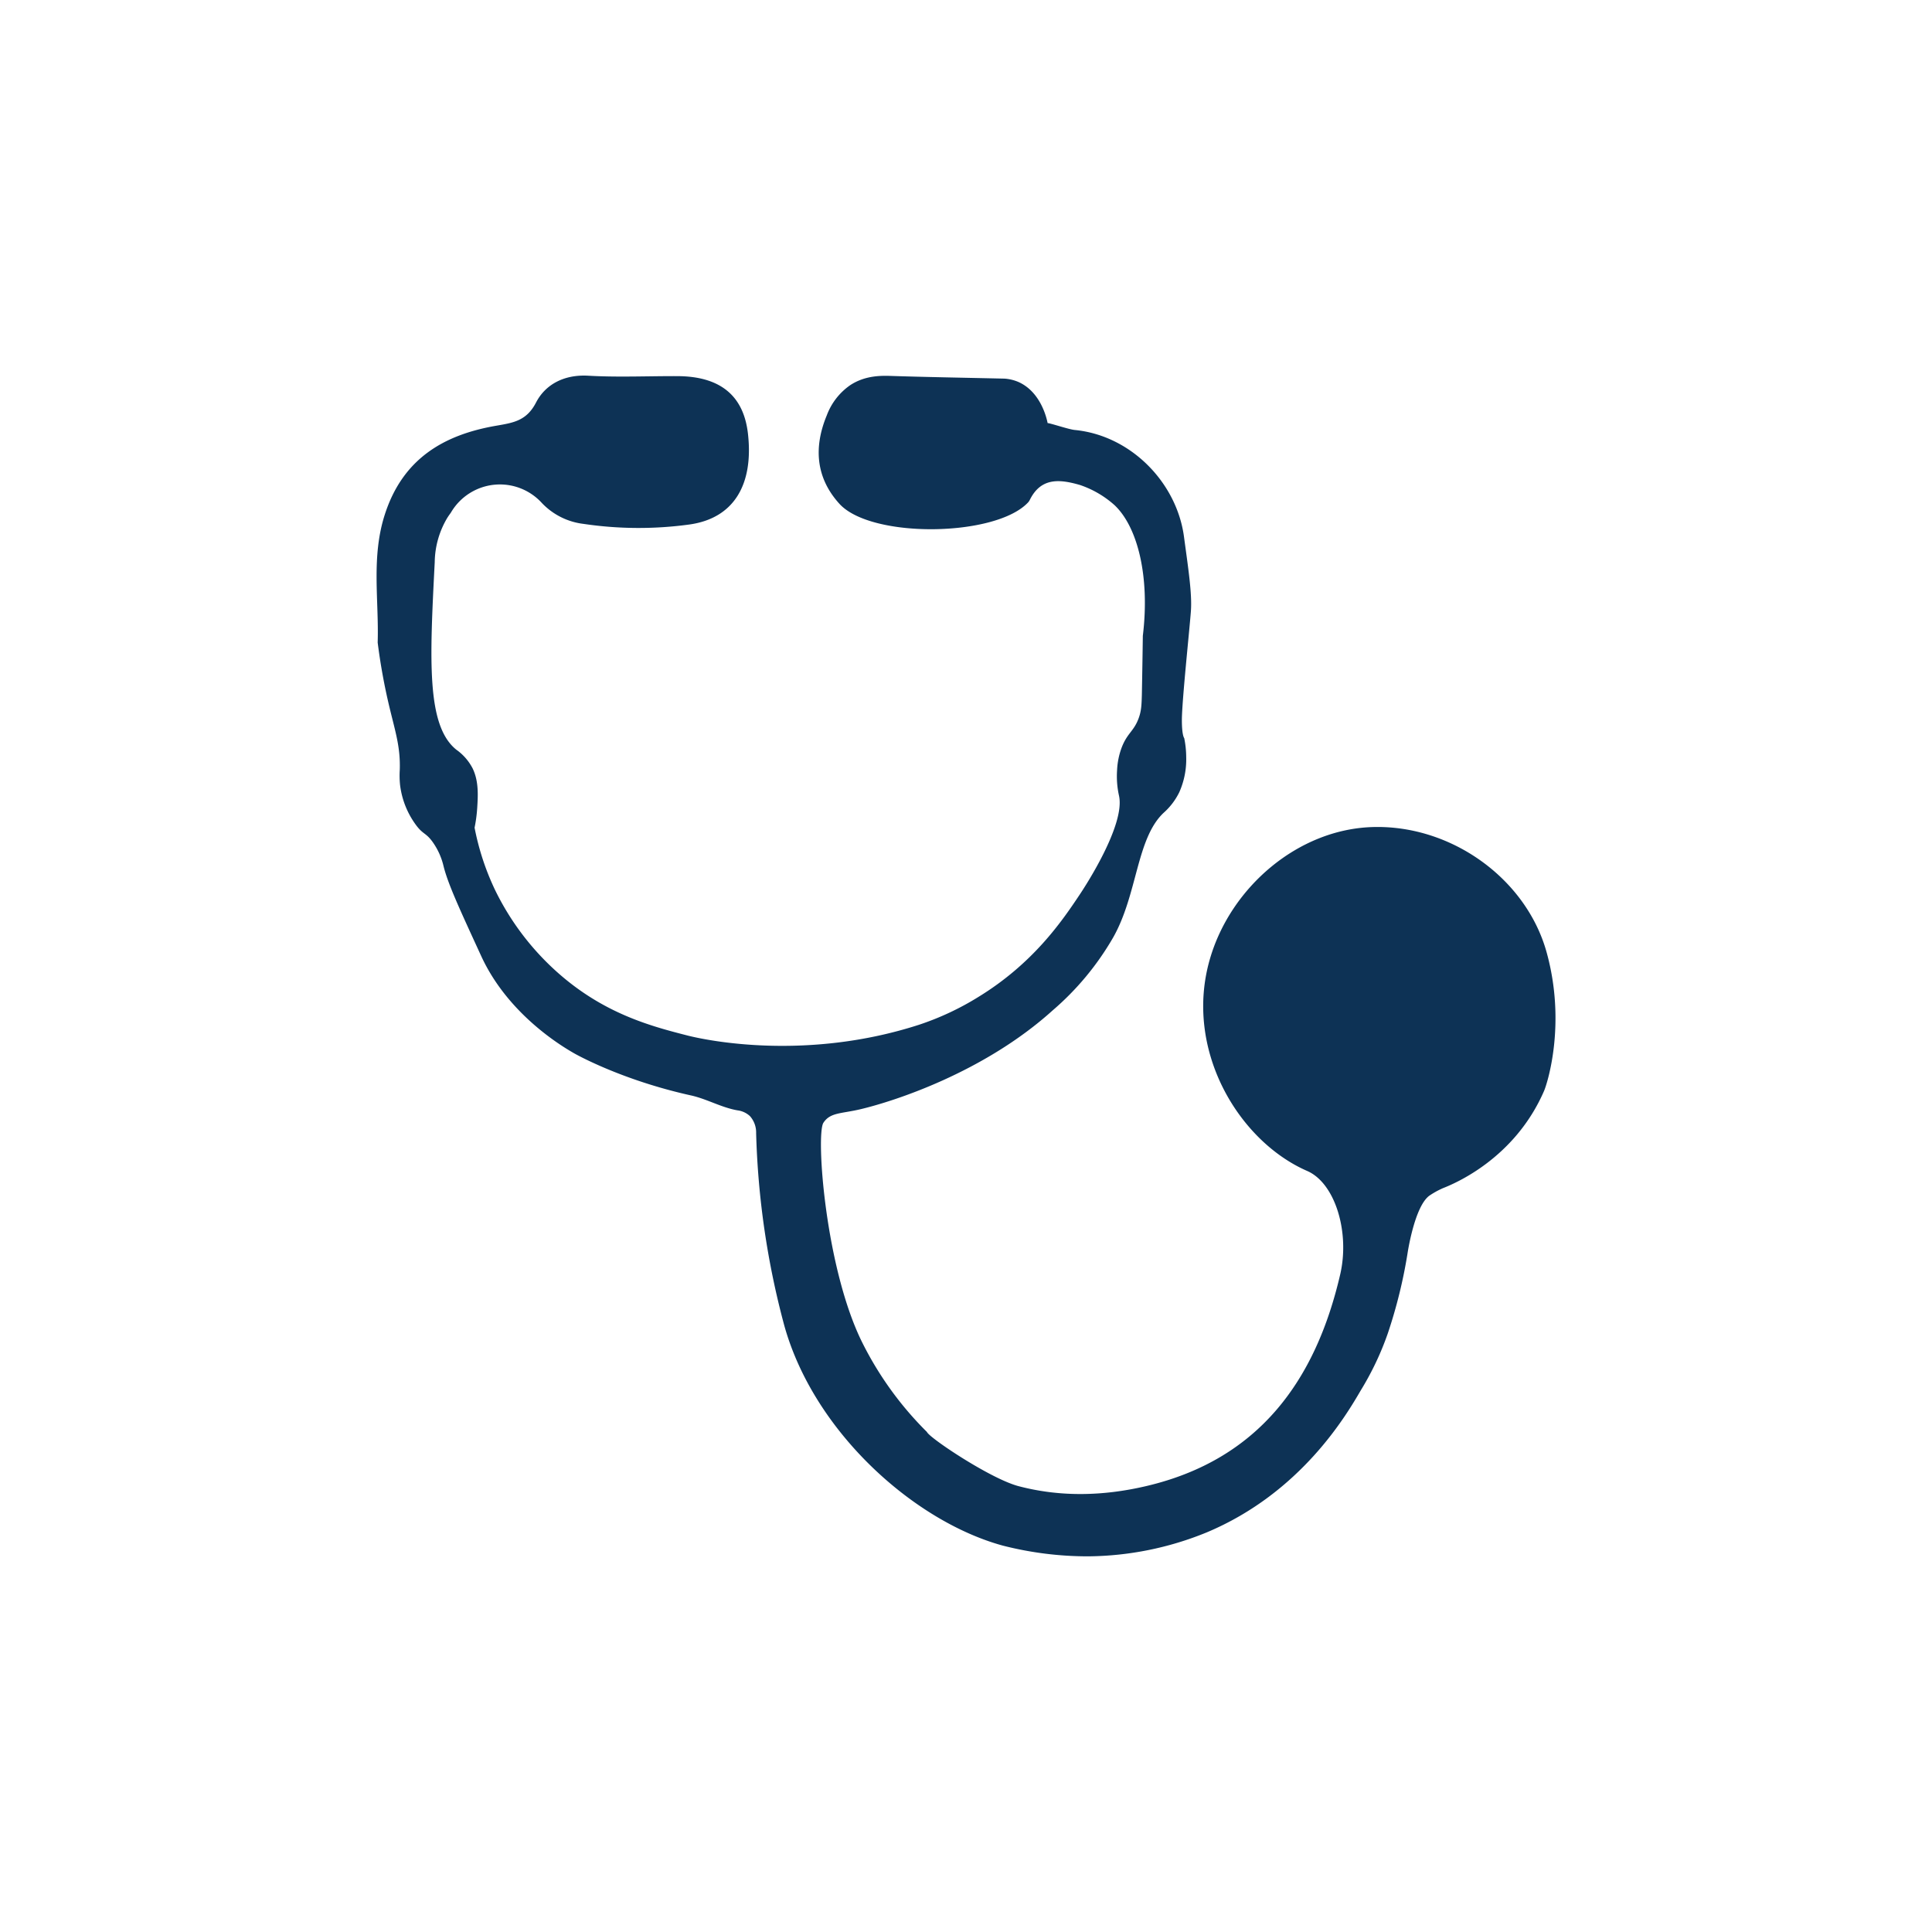 <svg id="Layer_1" data-name="Layer 1" xmlns="http://www.w3.org/2000/svg" width="8in" height="8in" viewBox="0 0 576 576"><defs><style>.cls-1{fill:#0d3255;}</style></defs><path class="cls-1" d="M276.35,426.92c.69,1.74,18.93,13.95,27.33,16.16,12.22,3.21,25,3.06,38.2-.06,33.29-7.86,50.33-31.27,57.69-63.1,2.9-12.58-1.51-27.18-9.84-30.81-20.48-8.92-36.88-36.2-29-63.24,6.18-21.33,26.26-38.71,48.65-39.3,23.46-.62,45.67,15.49,51.72,37.34,5.92,21.35.2,39.12-.76,41.33-8.75,20.17-26.66,27.64-30.16,29,0,0-.73.32-1.58.76a26.79,26.79,0,0,0-2.33,1.39c-4.57,3.09-6.65,17.4-6.65,17.4a148.15,148.15,0,0,1-5.87,23.76,87.39,87.39,0,0,1-8,16.88c-4.36,7.47-17.84,30.63-46,42.44A95.22,95.22,0,0,1,324.4,464,102.39,102.39,0,0,1,299,460.81c-26.43-7.2-56.37-33.89-65.19-65.67a246.11,246.11,0,0,1-8.38-57.29,7.32,7.32,0,0,0-1.85-5.1,6.66,6.66,0,0,0-3.68-1.71c-4.79-.82-9.14-3.4-13.88-4.45C184.88,321.92,171.12,314,171.12,314c-2.87-1.66-19.52-11.23-27.67-29-6.58-14.3-9.87-21.45-11.2-26.72a20.46,20.46,0,0,0-3.37-7.4c-1.89-2.57-2.74-2.13-4.7-4.7a25.21,25.21,0,0,1-4.9-12.11,27.1,27.1,0,0,1-.09-4.59c.22-7.2-1.51-11.81-3.44-20.17a178,178,0,0,1-3.15-17.74c.4-12.8-2-25.59,2.2-38.39,5.37-16.43,17.49-23.55,33.11-26.25,5.14-.89,9.07-1.45,11.9-6.92s8.46-8.38,15.49-8c8.81.51,17.66.1,26.49.13q19.29,0,21.21,17.22c1.69,15.11-4.19,25.12-17.37,27a111.59,111.59,0,0,1-31.66-.17A20.46,20.46,0,0,1,161.59,150a16.92,16.92,0,0,0-27.08,2.69c-.21.36-.63.86-1.16,1.71a26.31,26.31,0,0,0-3.74,13.18c-1.5,29.3-2.48,48.71,6.41,55.91a15.65,15.65,0,0,1,4.89,5.6c1.87,3.87,1.59,8.18,1.36,11.85a42.83,42.83,0,0,1-.78,5.82,76.85,76.85,0,0,0,6.06,18.48,79.32,79.32,0,0,0,20.63,26.37c13.12,10.91,26.28,14.43,36.69,17.09,6.13,1.57,35.67,7.62,69.09-3.17a82.9,82.9,0,0,0,17.71-8.29c16.34-10,24.91-22.54,30.23-30.53,1.34-2,13.6-20.63,11.73-29.41a26.7,26.7,0,0,1-.59-7.62,22.13,22.13,0,0,1,1.39-6.85c1.66-4.29,3.57-4.77,5-8.58.86-2.28.91-4.08,1-7.09.11-6,.21-11.66.29-17.6,2.14-17.63-1.52-32.42-8.43-38.95A29.68,29.68,0,0,0,322,144.6c-5.95-1.72-11.63-2.38-15,4.48a3,3,0,0,1-.5.72c-9.66,10.32-46.82,10.83-56.26.38-7-7.71-7.71-16.81-3.74-26.36a19,19,0,0,1,7-9c4.57-3,9.5-2.83,12.48-2.73,9.48.31,20.48.5,33.47.79a12.66,12.66,0,0,1,4.18,1c6.74,3,8.46,11,8.7,12.25,1.11.11,6.35,1.9,8.08,2.06,16.75,1.62,30.42,15.7,32.58,31.84,1.26,9.39,2.44,16.9,2.06,22.15-.41,5.6-2.67,26.69-2.69,32.52,0,4.64.7,5.36.7,5.36a28.7,28.7,0,0,1,.59,5.57,24.13,24.13,0,0,1-2.06,10.56,19.89,19.89,0,0,1-4.69,6.16c-8.1,7.65-7.75,24.27-15,37.1a83.64,83.64,0,0,1-18.07,21.79c-20.52,18.53-47.49,27.17-57.46,29.5-5.67,1.32-8.86.91-10.88,4-2.29,3.52.56,43.65,11.71,65.78A101,101,0,0,0,276.35,426.92Z"/></svg>
